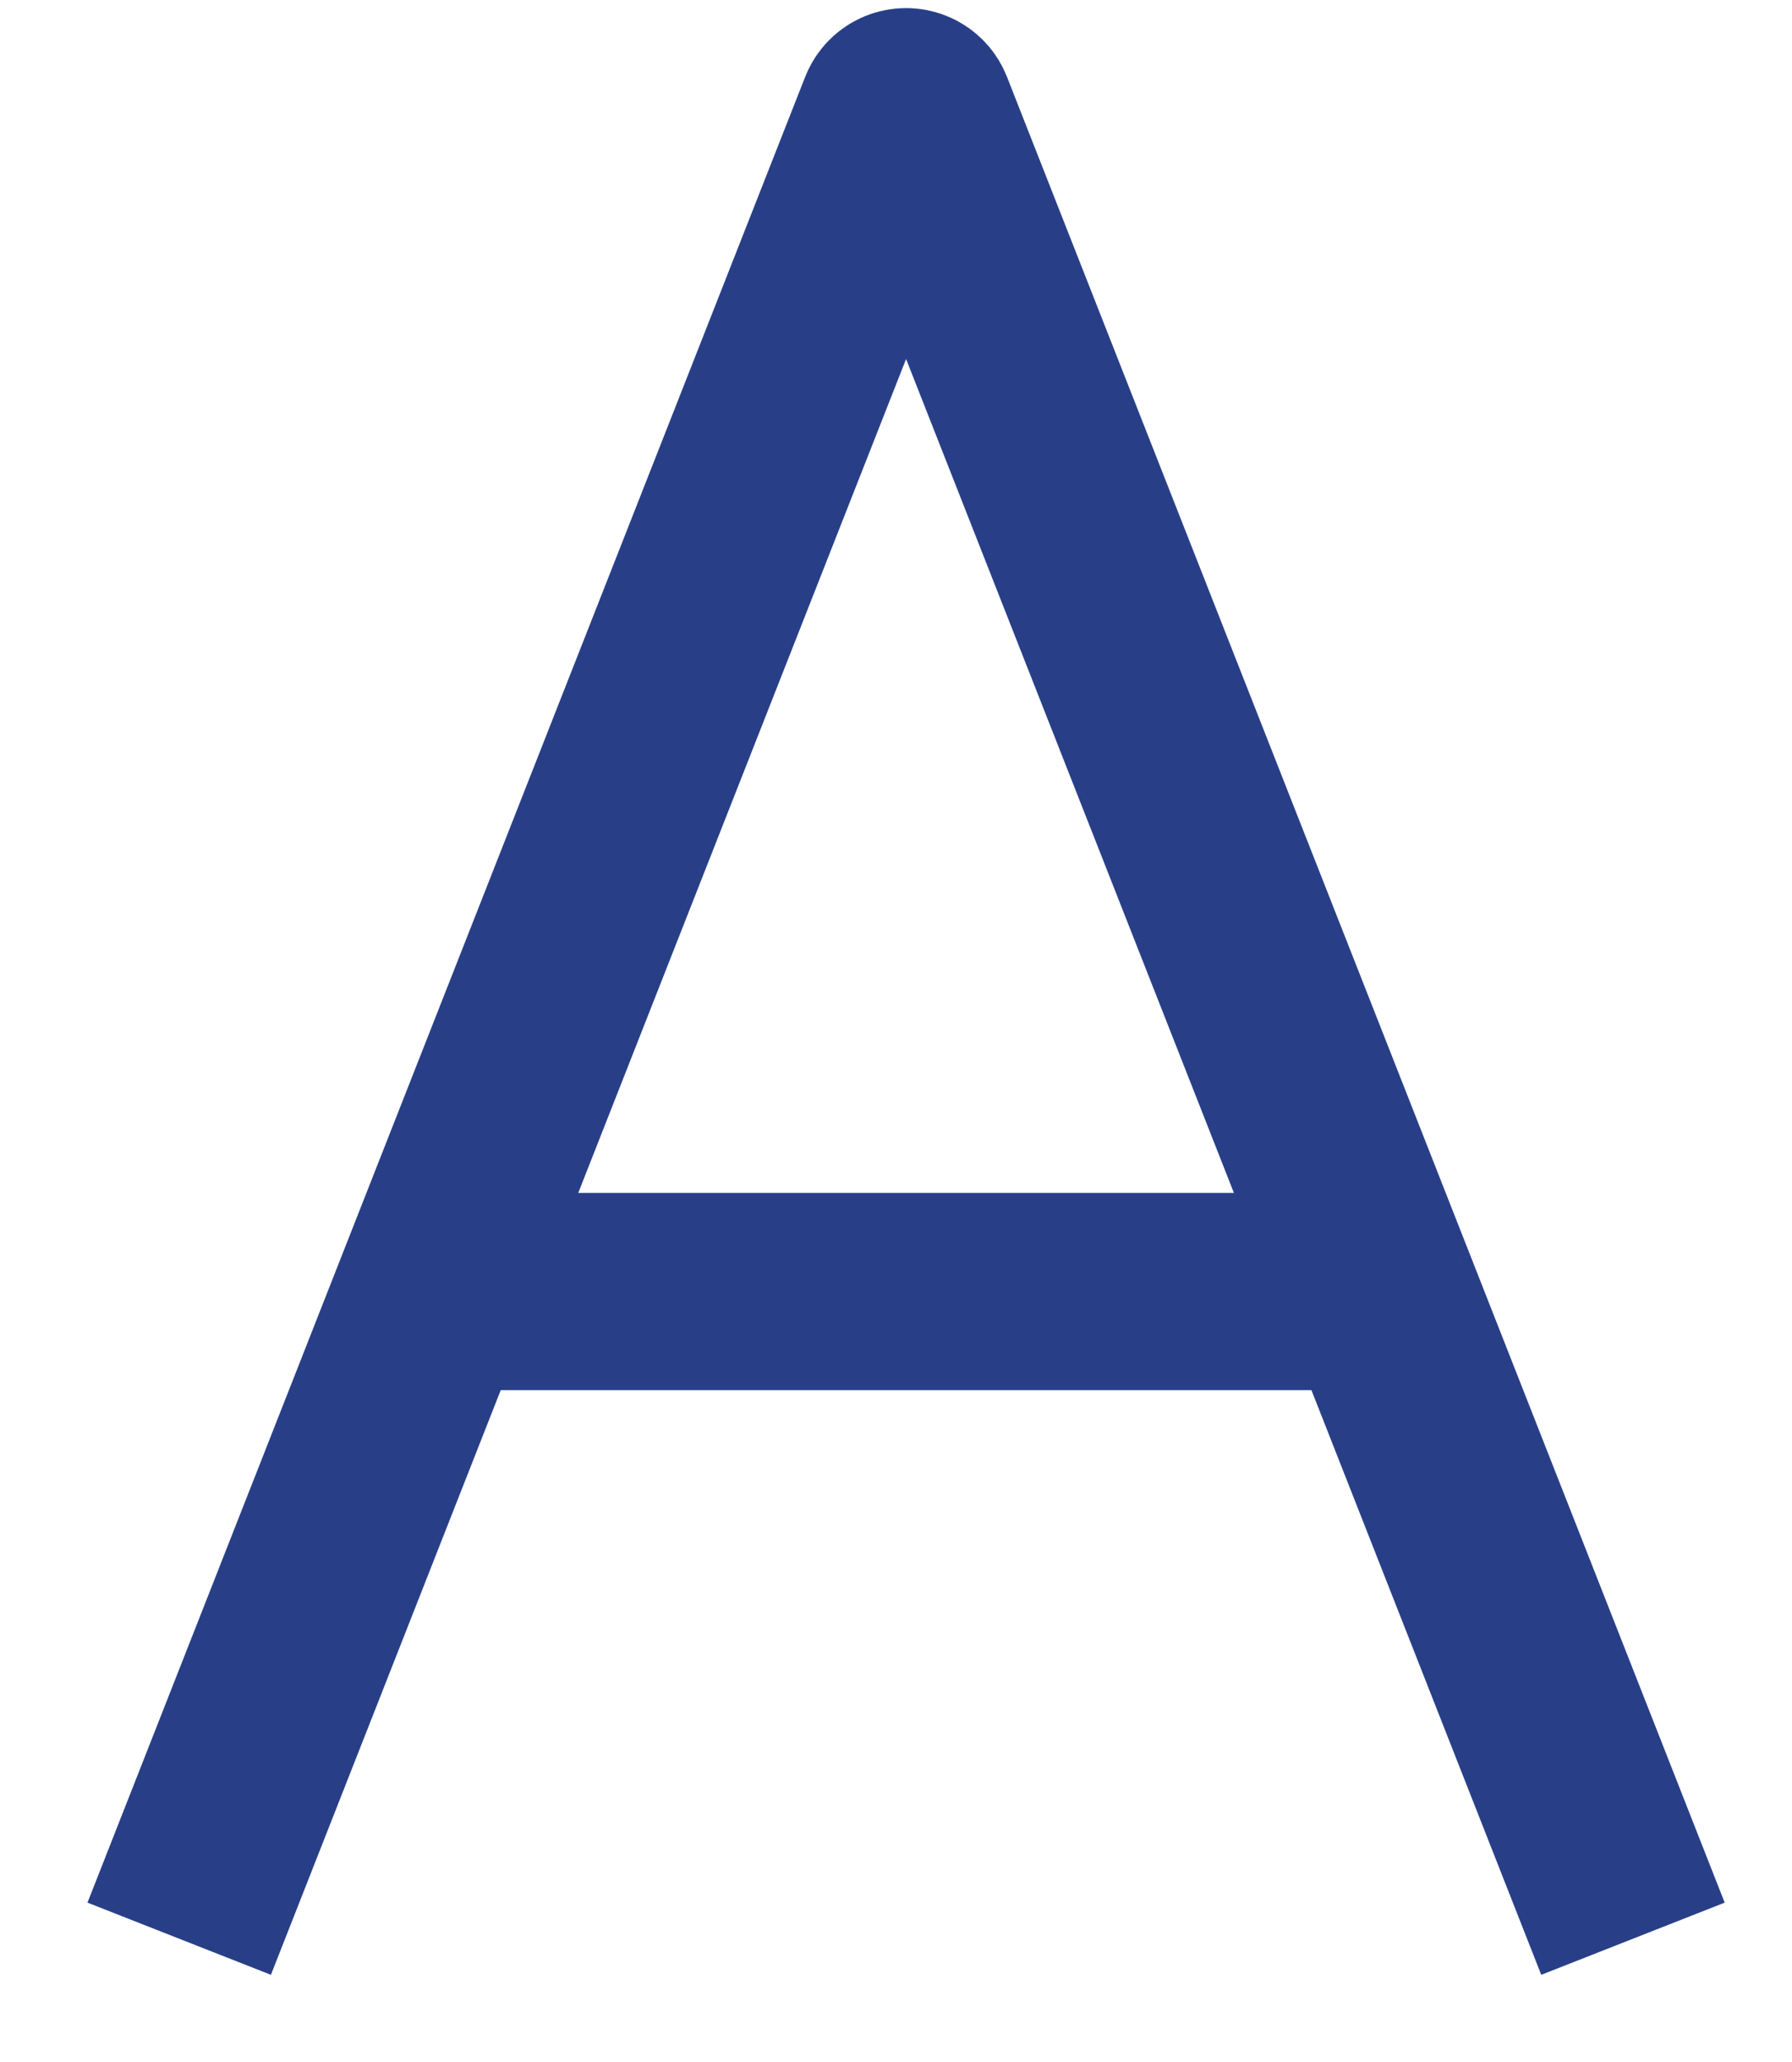 <?xml version="1.0" encoding="utf-8"?>
<svg xmlns="http://www.w3.org/2000/svg" fill="none" height="100%" overflow="visible" preserveAspectRatio="none" style="display: block;" viewBox="0 0 20 23" width="100%">
<path d="M2 21.625L4.839 14.406M18.225 21.625L15.386 14.406M4.839 14.406L10.01 1.26C10.047 1.167 10.178 1.167 10.215 1.26L15.386 14.406M4.839 14.406H15.386" id="Vector 296" stroke="#283F88" stroke-width="2.2"/>
</svg>